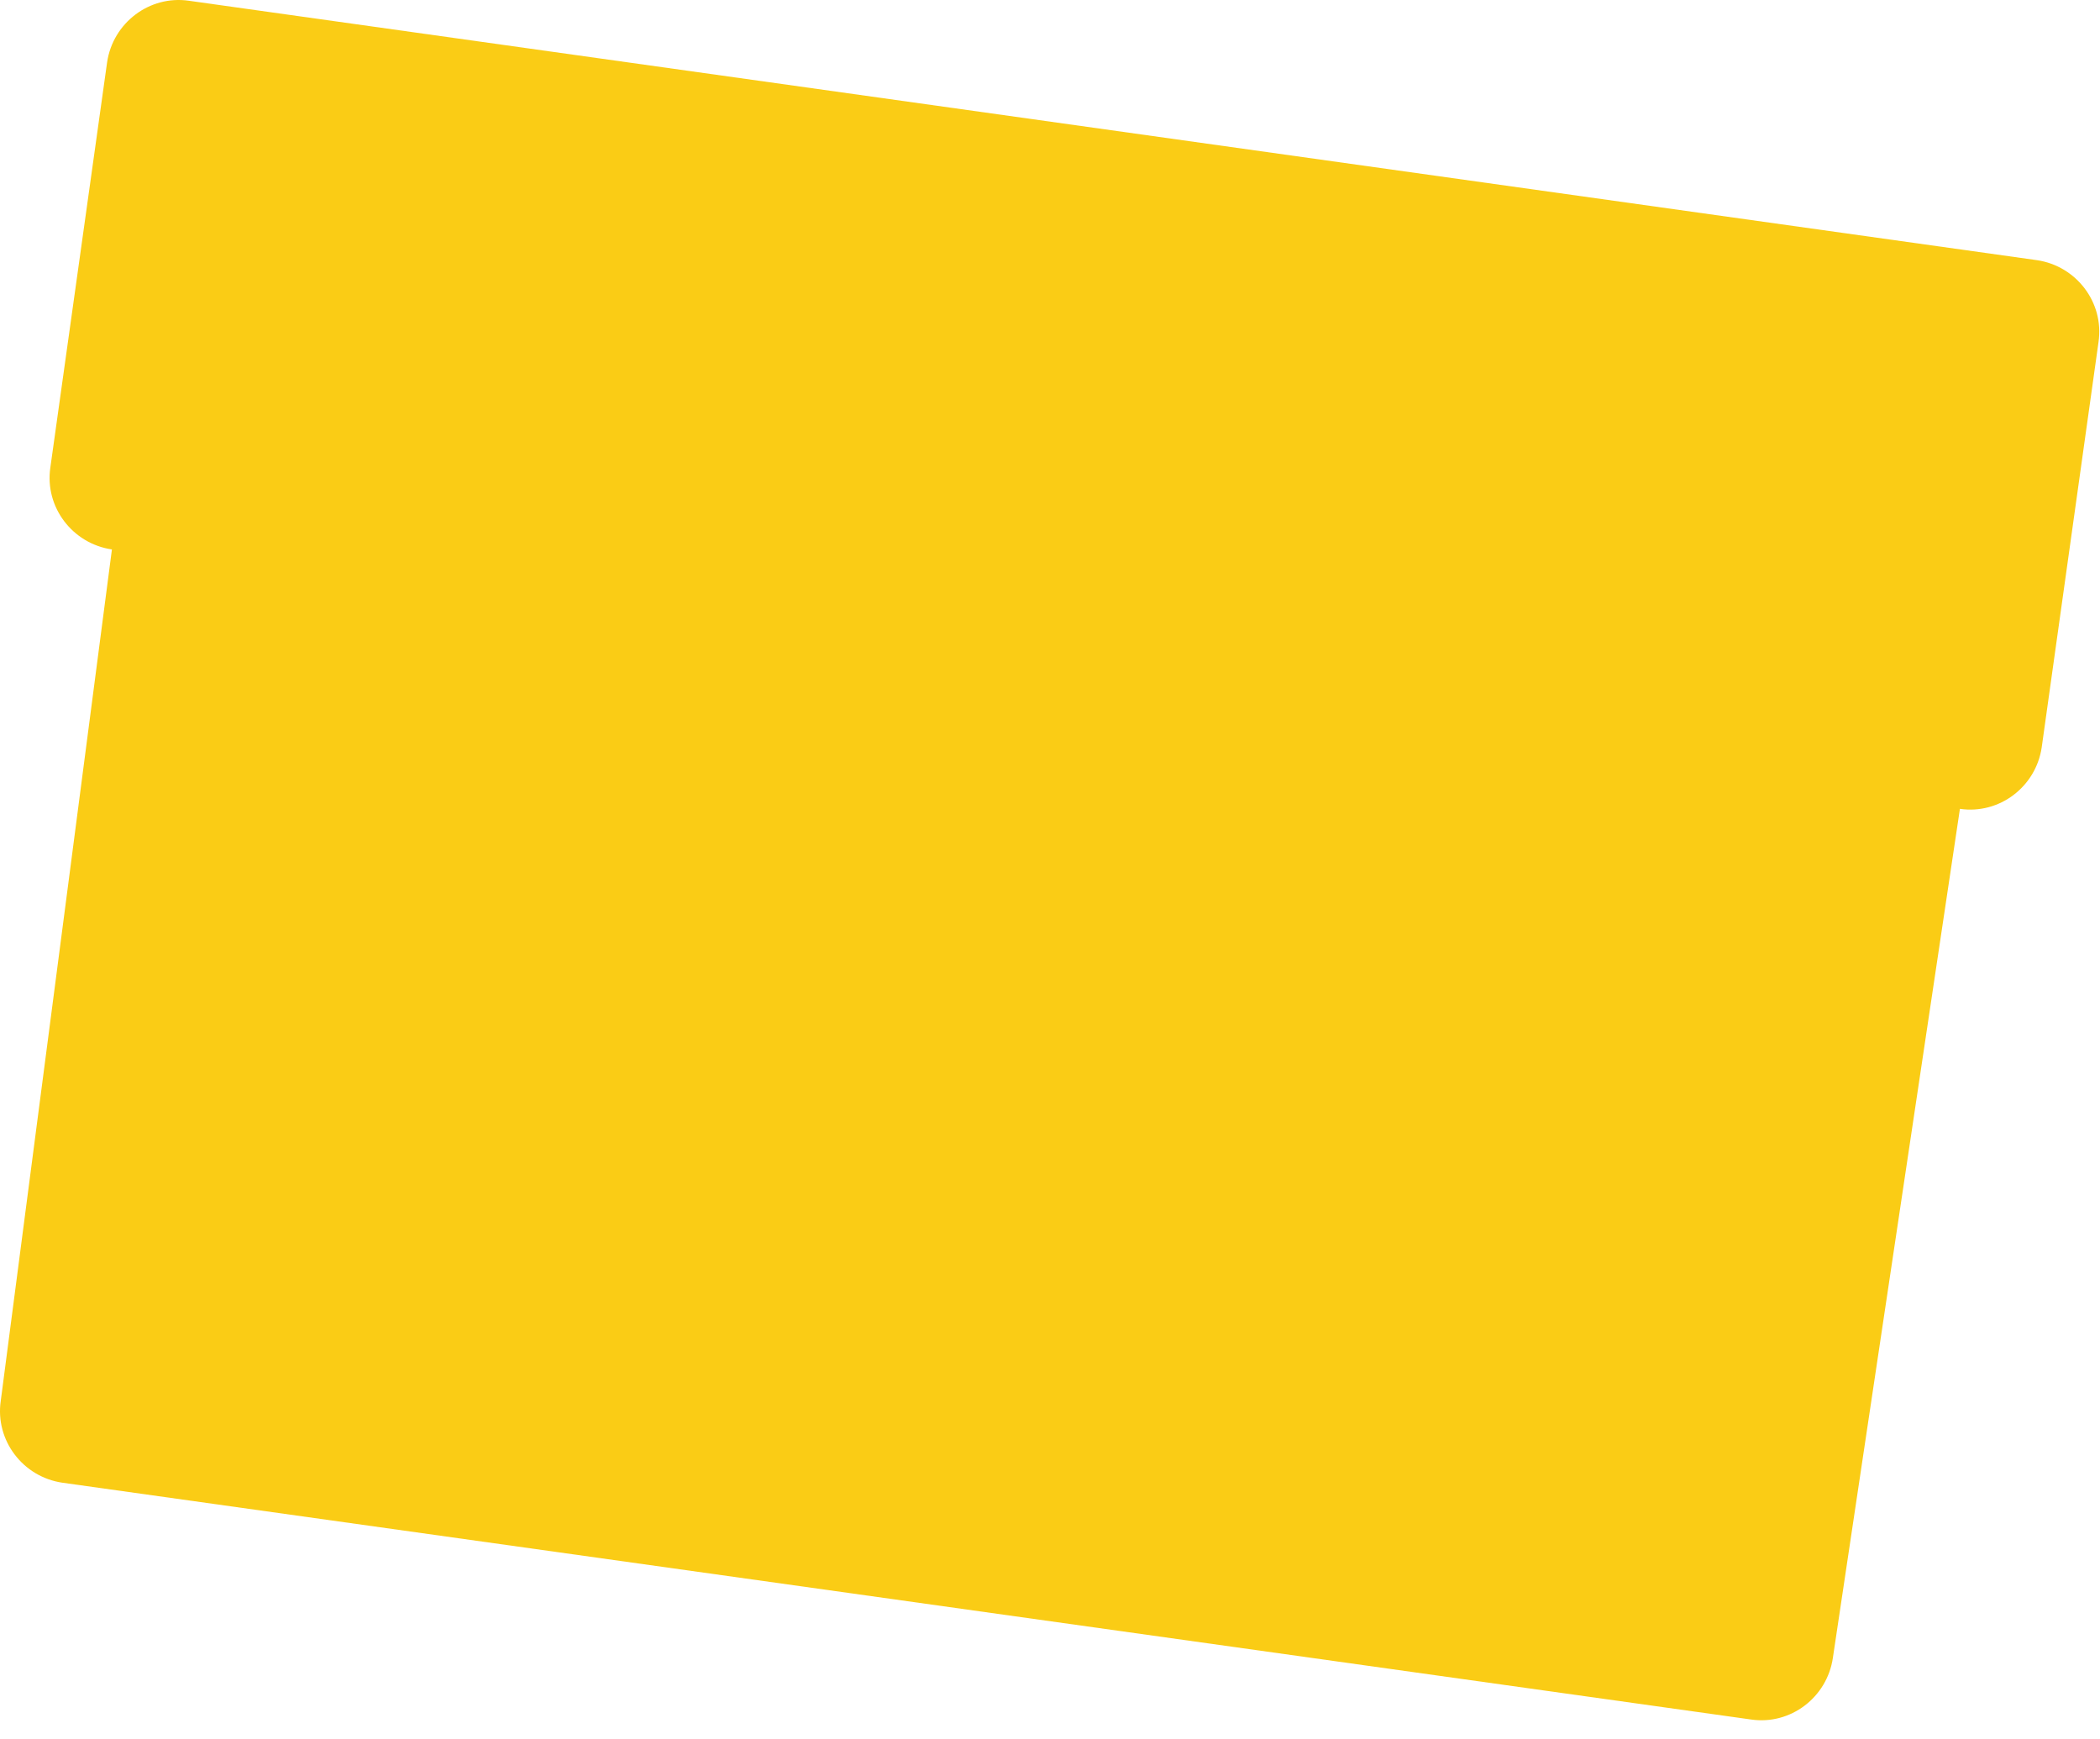 <?xml version="1.0" encoding="utf-8"?>
<svg xmlns="http://www.w3.org/2000/svg" fill="none" height="100%" overflow="visible" preserveAspectRatio="none" style="display: block;" viewBox="0 0 64 53" width="100%">
<path d="M62.078 7.928L5.758 0.023C4.555 -0.153 3.44 0.698 3.264 1.9L1.534 14.25C1.358 15.452 2.208 16.567 3.411 16.743L0.023 42.688C-0.153 43.891 0.698 45.006 1.9 45.182L53.366 52.398C54.568 52.574 55.683 51.723 55.859 50.52L59.731 24.648C60.934 24.824 62.048 23.974 62.224 22.771L63.955 10.422C64.131 9.219 63.28 8.104 62.078 7.928Z" fill="#FACC15" id="cdncdndjn"/>
</svg>